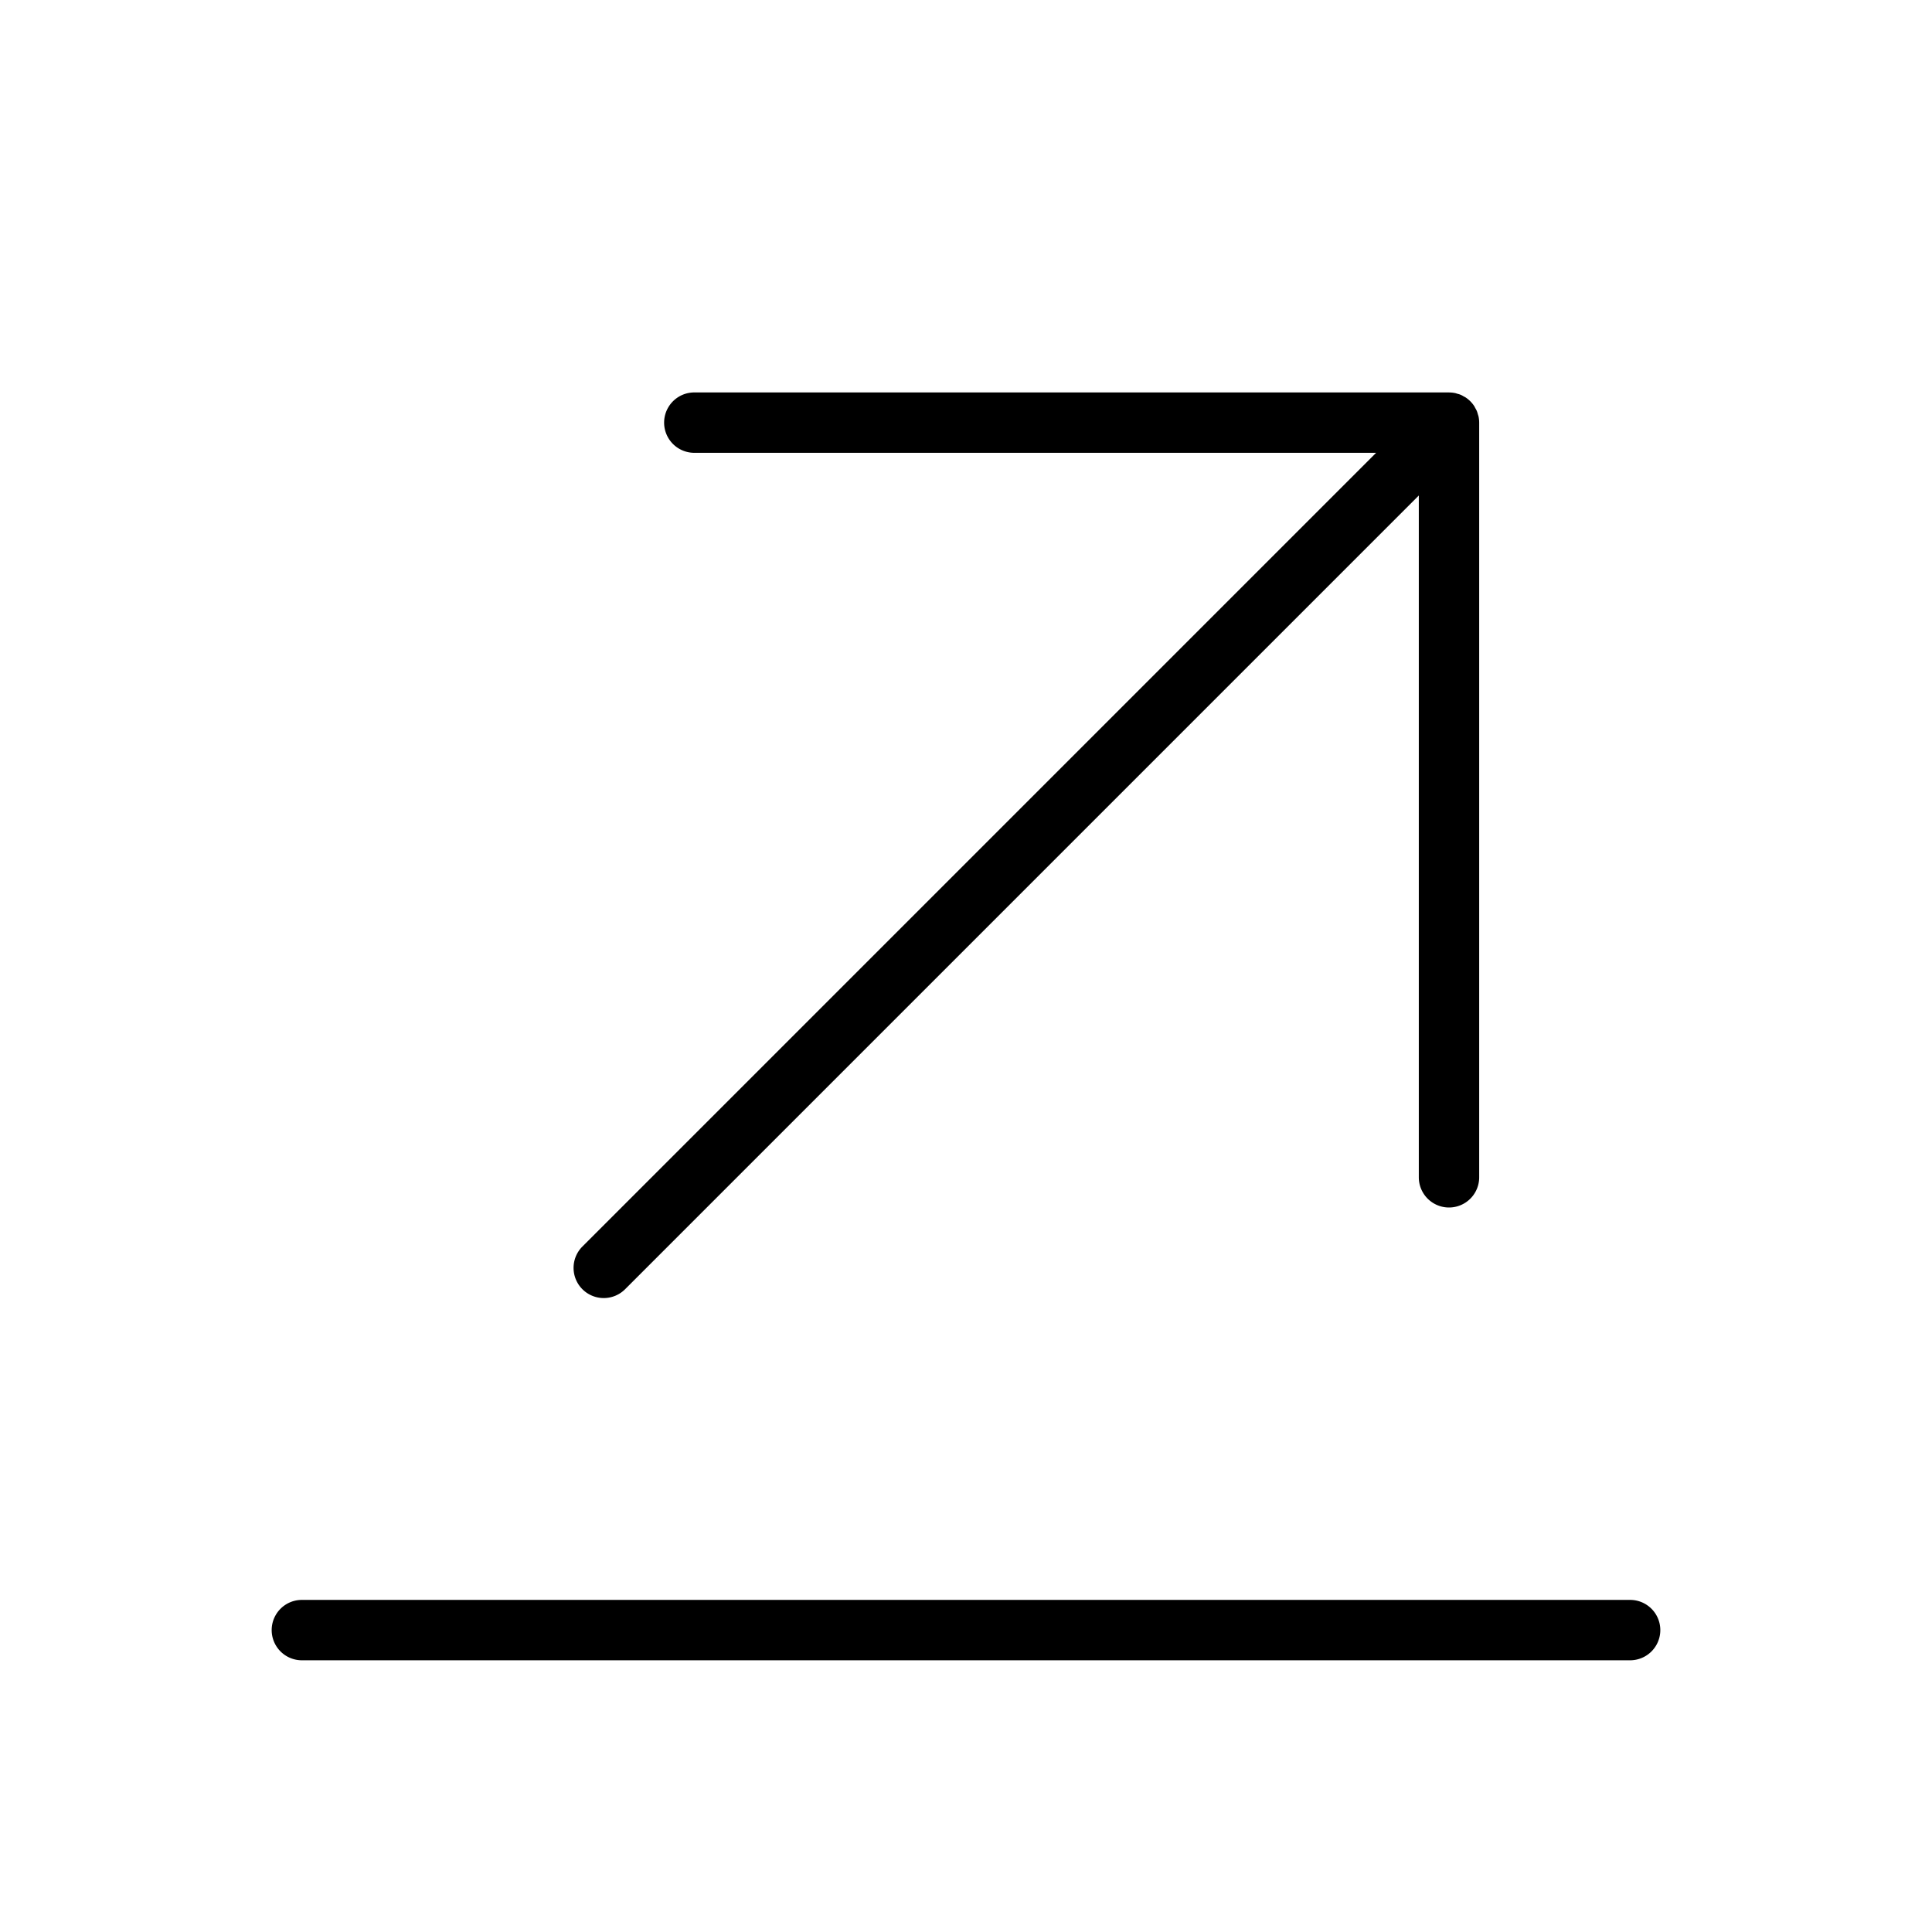 <?xml version="1.0" encoding="utf-8"?><!-- Скачано с сайта svg4.ru / Downloaded from svg4.ru -->
<svg fill="#000000" width="800px" height="800px" viewBox="0 0 256 256" id="Flat" xmlns="http://www.w3.org/2000/svg">
  <path d="M77.172,170.829a4,4,0,0,1,0-5.657L182.343,60H92a4,4,0,0,1,0-8H192c.017,0,.032.005.048.005a4.024,4.024,0,0,1,.734.074c.122.024.234.069.351.104a2.305,2.305,0,0,1,.776.323c.103.056.21.102.309.168a4.022,4.022,0,0,1,.587.479c.007.007.016.012.022.019l.014.017a4.015,4.015,0,0,1,.484.593c.067.1.113.209.17.313a3.855,3.855,0,0,1,.198.376,3.973,3.973,0,0,1,.126.406c.033.114.077.223.101.341A3.988,3.988,0,0,1,196,56V156a4,4,0,0,1-8,0V65.657L82.828,170.829a4,4,0,0,1-5.656,0ZM216,211.996H40a4,4,0,0,0,0,8H216a4,4,0,0,0,0-8Z"/>
</svg>